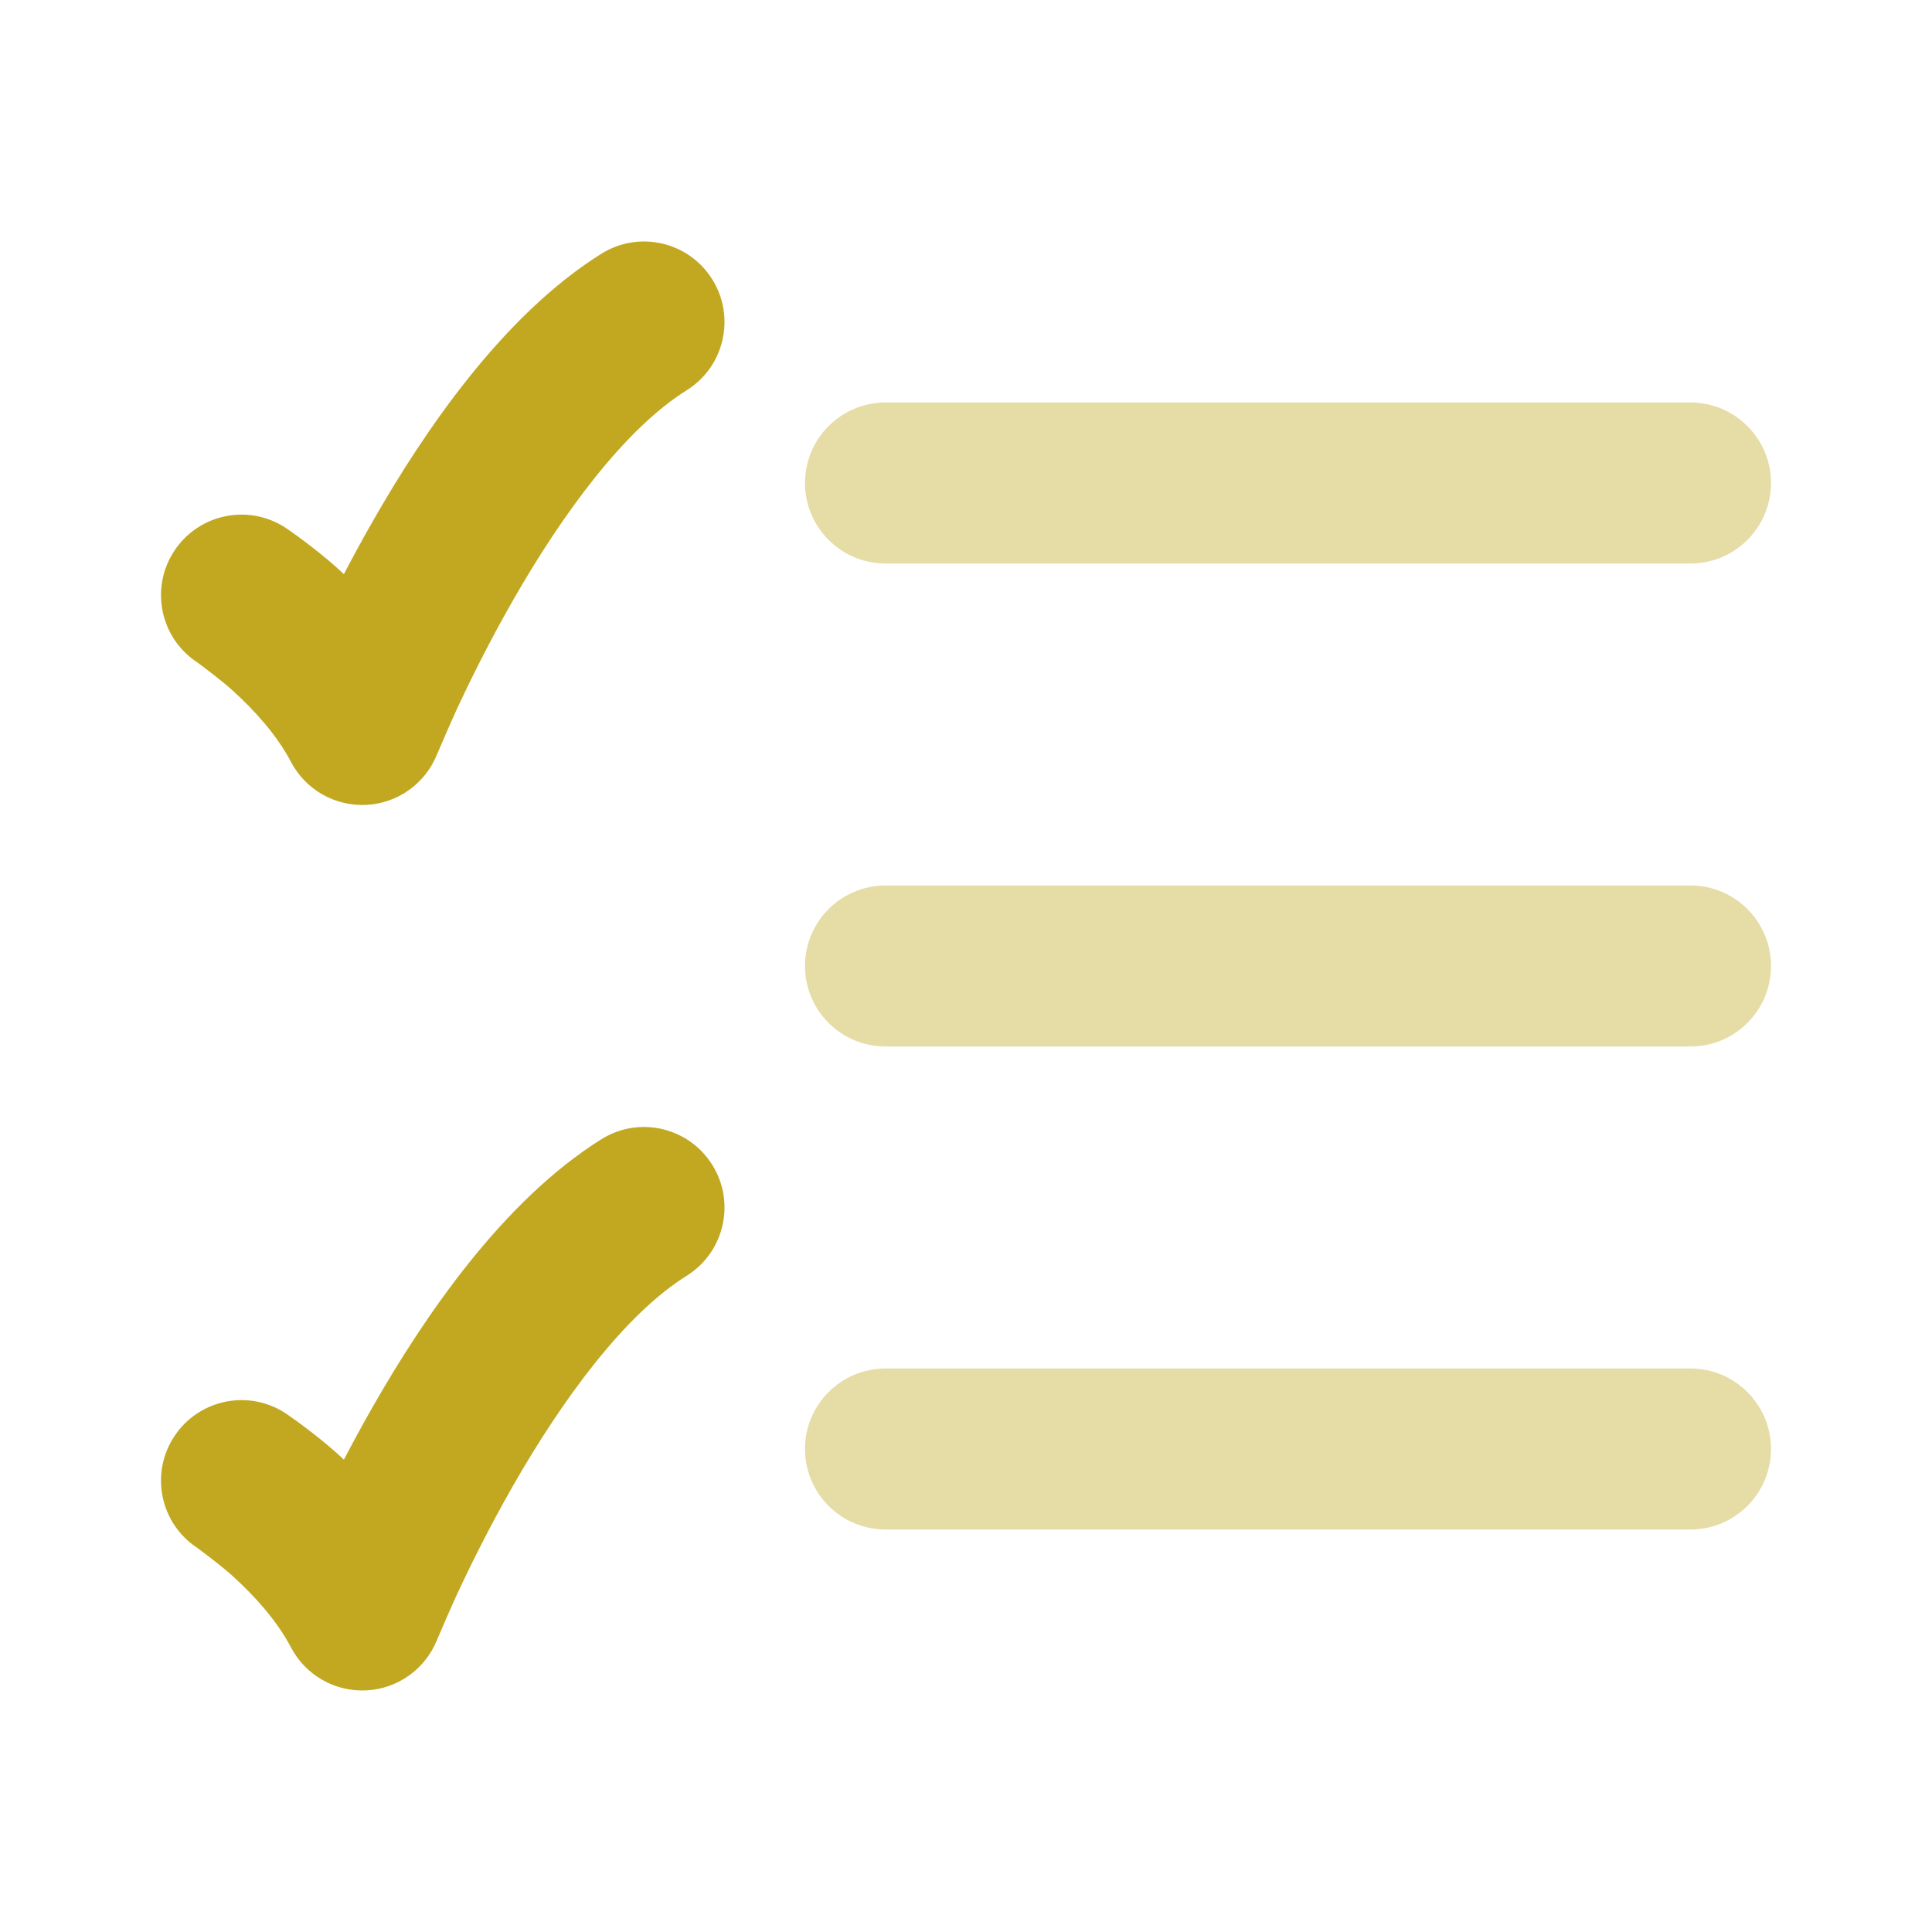 <svg width="30" height="30" viewBox="0 0 30 30" fill="none" xmlns="http://www.w3.org/2000/svg">
<path opacity="0.4" fill-rule="evenodd" clip-rule="evenodd" d="M12.5 7.5C12.5 6.81 13.06 6.25 13.75 6.25H26.25C26.94 6.25 27.5 6.81 27.5 7.5C27.5 8.19 26.94 8.75 26.25 8.75H13.75C13.06 8.75 12.5 8.19 12.5 7.5Z" fill="#C2A820"/>
<path opacity="0.4" fill-rule="evenodd" clip-rule="evenodd" d="M12.5 15C12.5 14.31 13.06 13.75 13.75 13.75H26.25C26.94 13.75 27.5 14.31 27.5 15C27.5 15.69 26.94 16.25 26.25 16.25H13.75C13.06 16.25 12.5 15.69 12.5 15Z" fill="#C2A820"/>
<path opacity="0.4" fill-rule="evenodd" clip-rule="evenodd" d="M12.5 22.5C12.5 21.81 13.06 21.25 13.75 21.25H26.25C26.94 21.25 27.5 21.81 27.5 22.5C27.5 23.19 26.94 23.75 26.25 23.75H13.75C13.06 23.75 12.5 23.19 12.5 22.5Z" fill="#C2A820"/>
<path d="M11.06 4.338C11.426 4.923 11.248 5.694 10.663 6.06C9.696 6.664 8.731 7.983 7.96 9.331C7.592 9.976 7.295 10.578 7.091 11.019C7.014 11.185 6.855 11.552 6.786 11.714C6.604 12.167 6.176 12.474 5.689 12.498C5.201 12.523 4.744 12.262 4.518 11.83C4.301 11.416 3.951 11.029 3.615 10.725C3.484 10.602 3.195 10.383 3.067 10.288C2.489 9.911 2.326 9.137 2.703 8.559C3.08 7.98 3.854 7.817 4.433 8.194C4.603 8.309 5.023 8.614 5.34 8.915C5.476 8.654 5.627 8.377 5.79 8.091C6.582 6.704 7.804 4.899 9.338 3.94C9.923 3.574 10.694 3.752 11.06 4.338Z" fill="#C2A820"/>
<path d="M11.06 18.088C11.426 18.673 11.248 19.444 10.663 19.81C9.696 20.414 8.731 21.733 7.96 23.081C7.592 23.727 7.295 24.328 7.091 24.769C7.014 24.935 6.855 25.302 6.786 25.464C6.604 25.917 6.176 26.224 5.689 26.248C5.201 26.273 4.744 26.012 4.518 25.58C4.301 25.166 3.951 24.779 3.615 24.475C3.484 24.352 3.195 24.133 3.067 24.038C2.489 23.661 2.326 22.887 2.703 22.309C3.08 21.73 3.854 21.567 4.433 21.944C4.603 22.059 5.023 22.364 5.34 22.665C5.476 22.404 5.627 22.127 5.79 21.841C6.582 20.454 7.804 18.649 9.338 17.69C9.923 17.324 10.694 17.502 11.06 18.088Z" fill="#C2A820"/>
</svg>
